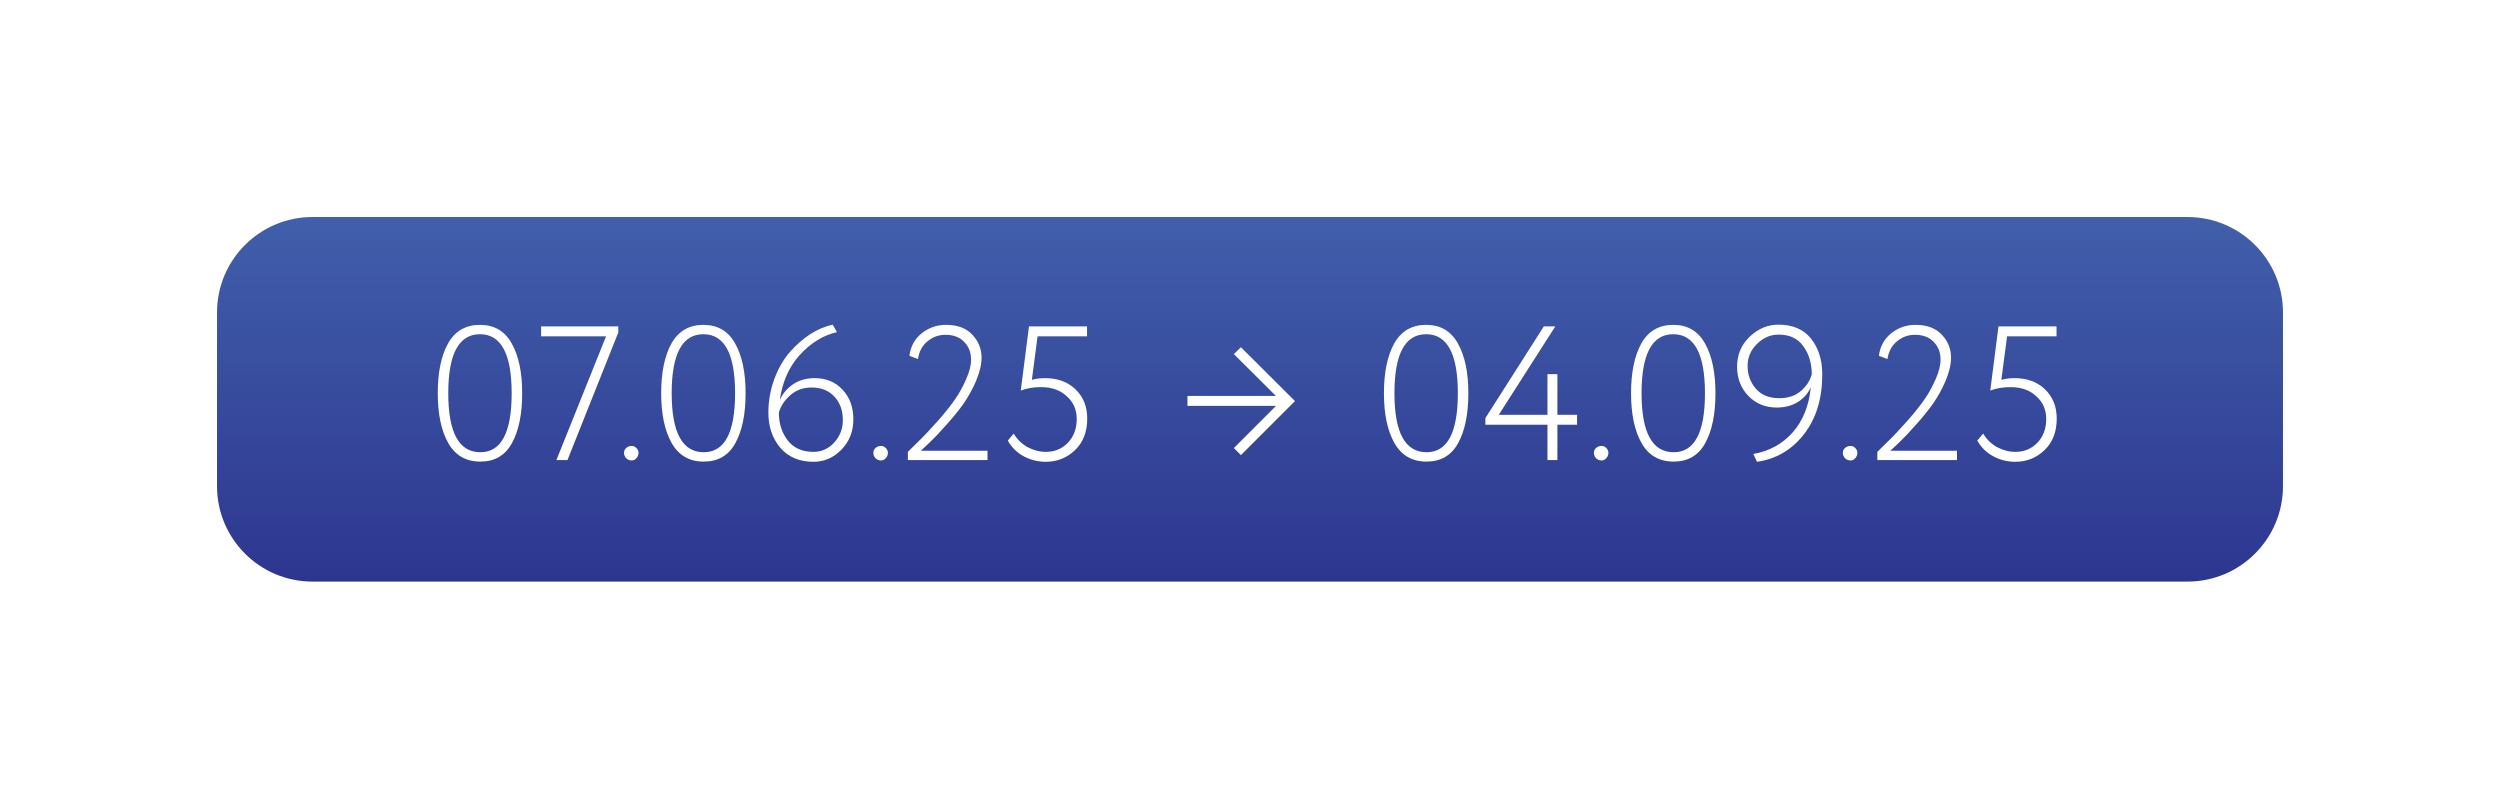 <?xml version="1.0" encoding="UTF-8"?> <svg xmlns="http://www.w3.org/2000/svg" width="288" height="92" viewBox="0 0 288 92" fill="none"><g filter="url(#filter0_d_869_24)"><path d="M25 36C25 29.925 29.925 25 36 25H252C258.075 25 263 29.925 263 36V56C263 62.075 258.075 67 252 67H36C29.925 67 25 62.075 25 56V36Z" fill="url(#paint0_linear_869_24)"></path></g><path d="M146.98 45.61L142.14 40.792L142.954 40L149.18 46.204L142.954 52.43L142.14 51.616L147.002 46.754H136.794V45.61H146.98Z" fill="white"></path><path d="M60.154 45.3C60.154 47.72 59.758 49.641 58.966 51.064C58.189 52.472 56.979 53.176 55.336 53.176C53.679 53.176 52.447 52.465 51.64 51.042C50.833 49.619 50.43 47.705 50.43 45.3C50.43 42.895 50.826 40.981 51.618 39.558C52.425 38.135 53.649 37.424 55.292 37.424C56.935 37.424 58.152 38.135 58.944 39.558C59.751 40.981 60.154 42.895 60.154 45.3ZM55.336 52.098C57.741 52.098 58.944 49.832 58.944 45.3C58.944 40.768 57.727 38.502 55.292 38.502C52.857 38.502 51.64 40.768 51.64 45.3C51.64 49.832 52.872 52.098 55.336 52.098Z" fill="white"></path><path d="M69.818 38.744H62.338V37.6H71.226V38.304L65.374 53H64.098L69.818 38.744Z" fill="white"></path><path d="M71.887 52.164C71.887 51.944 71.968 51.761 72.129 51.614C72.305 51.453 72.518 51.372 72.767 51.372C72.987 51.372 73.171 51.453 73.317 51.614C73.478 51.775 73.559 51.959 73.559 52.164C73.559 52.399 73.478 52.604 73.317 52.78C73.171 52.956 72.987 53.044 72.767 53.044C72.518 53.044 72.305 52.956 72.129 52.78C71.968 52.604 71.887 52.399 71.887 52.164Z" fill="white"></path><path d="M85.892 45.3C85.892 47.72 85.496 49.641 84.704 51.064C83.927 52.472 82.717 53.176 81.074 53.176C79.417 53.176 78.185 52.465 77.378 51.042C76.572 49.619 76.168 47.705 76.168 45.3C76.168 42.895 76.564 40.981 77.356 39.558C78.163 38.135 79.388 37.424 81.03 37.424C82.673 37.424 83.89 38.135 84.682 39.558C85.489 40.981 85.892 42.895 85.892 45.3ZM81.074 52.098C83.48 52.098 84.682 49.832 84.682 45.3C84.682 40.768 83.465 38.502 81.03 38.502C78.596 38.502 77.378 40.768 77.378 45.3C77.378 49.832 78.61 52.098 81.074 52.098Z" fill="white"></path><path d="M88.516 47.544C88.516 46.224 88.736 44.955 89.176 43.738C89.616 42.521 90.203 41.479 90.936 40.614C92.491 38.854 94.156 37.783 95.93 37.402L96.414 38.26C94.83 38.627 93.407 39.499 92.146 40.878C90.9 42.242 90.129 43.973 89.836 46.07C90.188 45.307 90.709 44.699 91.398 44.244C92.088 43.789 92.901 43.562 93.84 43.562C95.16 43.562 96.231 44.002 97.052 44.882C97.888 45.762 98.306 46.906 98.306 48.314C98.306 49.707 97.844 50.873 96.92 51.812C96.011 52.736 94.948 53.198 93.73 53.198C92.088 53.198 90.804 52.655 89.88 51.57C88.971 50.485 88.516 49.143 88.516 47.544ZM89.726 47.544C89.726 48.791 90.071 49.861 90.76 50.756C91.45 51.621 92.432 52.054 93.708 52.054C94.647 52.054 95.446 51.695 96.106 50.976C96.766 50.243 97.096 49.385 97.096 48.402C97.096 47.287 96.773 46.385 96.128 45.696C95.483 44.992 94.603 44.64 93.488 44.64C92.52 44.64 91.699 44.941 91.024 45.542C90.349 46.143 89.917 46.811 89.726 47.544Z" fill="white"></path><path d="M100.612 52.164C100.612 51.944 100.692 51.761 100.854 51.614C101.03 51.453 101.242 51.372 101.492 51.372C101.712 51.372 101.895 51.453 102.042 51.614C102.203 51.775 102.284 51.959 102.284 52.164C102.284 52.399 102.203 52.604 102.042 52.78C101.895 52.956 101.712 53.044 101.492 53.044C101.242 53.044 101.03 52.956 100.854 52.78C100.692 52.604 100.612 52.399 100.612 52.164Z" fill="white"></path><path d="M113.759 53H104.585V52.054L106.345 50.316C106.624 50.037 107.24 49.37 108.193 48.314C108.97 47.419 109.594 46.627 110.063 45.938C110.488 45.337 110.899 44.589 111.295 43.694C111.676 42.843 111.867 42.088 111.867 41.428C111.867 40.607 111.603 39.925 111.075 39.382C110.547 38.839 109.828 38.568 108.919 38.568C108.142 38.568 107.452 38.817 106.851 39.316C106.25 39.8 105.883 40.482 105.751 41.362L104.761 40.988C104.908 39.888 105.392 39.015 106.213 38.37C107.02 37.739 107.944 37.424 108.985 37.424C110.305 37.424 111.317 37.805 112.021 38.568C112.725 39.316 113.077 40.196 113.077 41.208C113.077 41.985 112.864 42.88 112.439 43.892C112.043 44.816 111.566 45.681 111.009 46.488C110.481 47.236 109.828 48.043 109.051 48.908C108.244 49.817 107.665 50.433 107.313 50.756C107.166 50.903 106.939 51.123 106.631 51.416C106.323 51.695 106.14 51.863 106.081 51.922H113.759V53Z" fill="white"></path><path d="M117.593 44.992L118.539 37.6H125.227V38.744H119.529L118.869 43.76C119.324 43.628 119.83 43.562 120.387 43.562C121.825 43.562 122.991 43.987 123.885 44.838C124.795 45.703 125.249 46.833 125.249 48.226C125.249 49.737 124.787 50.939 123.863 51.834C122.925 52.743 121.795 53.198 120.475 53.198C119.566 53.198 118.715 52.985 117.923 52.56C117.146 52.135 116.537 51.533 116.097 50.756L116.779 49.942C117.161 50.602 117.689 51.123 118.363 51.504C119.053 51.871 119.764 52.054 120.497 52.054C121.509 52.054 122.353 51.702 123.027 50.998C123.702 50.279 124.039 49.37 124.039 48.27C124.039 47.199 123.658 46.327 122.895 45.652C122.147 44.948 121.157 44.596 119.925 44.596C119.06 44.596 118.283 44.728 117.593 44.992Z" fill="white"></path><path d="M169.154 45.3C169.154 47.72 168.758 49.641 167.966 51.064C167.189 52.472 165.979 53.176 164.336 53.176C162.679 53.176 161.447 52.465 160.64 51.042C159.833 49.619 159.43 47.705 159.43 45.3C159.43 42.895 159.826 40.981 160.618 39.558C161.425 38.135 162.649 37.424 164.292 37.424C165.935 37.424 167.152 38.135 167.944 39.558C168.751 40.981 169.154 42.895 169.154 45.3ZM164.336 52.098C166.741 52.098 167.944 49.832 167.944 45.3C167.944 40.768 166.727 38.502 164.292 38.502C161.857 38.502 160.64 40.768 160.64 45.3C160.64 49.832 161.872 52.098 164.336 52.098Z" fill="white"></path><path d="M179.412 53H178.268V48.93H171.118V48.16L177.85 37.6H179.17L172.658 47.786H178.268V43.1H179.412V47.786H181.678V48.93H179.412V53Z" fill="white"></path><path d="M183.616 52.164C183.616 51.944 183.696 51.761 183.858 51.614C184.034 51.453 184.246 51.372 184.496 51.372C184.716 51.372 184.899 51.453 185.046 51.614C185.207 51.775 185.288 51.959 185.288 52.164C185.288 52.399 185.207 52.604 185.046 52.78C184.899 52.956 184.716 53.044 184.496 53.044C184.246 53.044 184.034 52.956 183.858 52.78C183.696 52.604 183.616 52.399 183.616 52.164Z" fill="white"></path><path d="M197.621 45.3C197.621 47.72 197.225 49.641 196.433 51.064C195.655 52.472 194.445 53.176 192.803 53.176C191.145 53.176 189.913 52.465 189.107 51.042C188.3 49.619 187.897 47.705 187.897 45.3C187.897 42.895 188.293 40.981 189.085 39.558C189.891 38.135 191.116 37.424 192.759 37.424C194.401 37.424 195.619 38.135 196.411 39.558C197.217 40.981 197.621 42.895 197.621 45.3ZM192.803 52.098C195.208 52.098 196.411 49.832 196.411 45.3C196.411 40.768 195.193 38.502 192.759 38.502C190.324 38.502 189.107 40.768 189.107 45.3C189.107 49.832 190.339 52.098 192.803 52.098Z" fill="white"></path><path d="M209.925 43.122C209.925 45.923 209.221 48.226 207.813 50.03C206.405 51.834 204.601 52.89 202.401 53.198L201.983 52.296C203.831 51.973 205.349 51.137 206.537 49.788C207.71 48.453 208.399 46.723 208.605 44.596C208.297 45.315 207.798 45.887 207.109 46.312C206.419 46.737 205.613 46.95 204.689 46.95C203.354 46.95 202.254 46.495 201.389 45.586C200.538 44.691 200.113 43.577 200.113 42.242C200.113 40.863 200.597 39.712 201.565 38.788C202.533 37.864 203.633 37.402 204.865 37.402C206.522 37.402 207.776 37.937 208.627 39.008C209.492 40.093 209.925 41.465 209.925 43.122ZM208.715 43.122C208.715 41.861 208.392 40.783 207.747 39.888C207.116 38.993 206.17 38.546 204.909 38.546C203.955 38.546 203.119 38.905 202.401 39.624C201.682 40.328 201.323 41.171 201.323 42.154C201.323 43.181 201.645 44.061 202.291 44.794C202.921 45.513 203.816 45.872 204.975 45.872C205.987 45.872 206.808 45.601 207.439 45.058C208.084 44.515 208.509 43.87 208.715 43.122Z" fill="white"></path><path d="M212.297 52.164C212.297 51.944 212.378 51.761 212.539 51.614C212.715 51.453 212.928 51.372 213.177 51.372C213.397 51.372 213.581 51.453 213.727 51.614C213.889 51.775 213.969 51.959 213.969 52.164C213.969 52.399 213.889 52.604 213.727 52.78C213.581 52.956 213.397 53.044 213.177 53.044C212.928 53.044 212.715 52.956 212.539 52.78C212.378 52.604 212.297 52.399 212.297 52.164Z" fill="white"></path><path d="M225.444 53H216.27V52.054L218.03 50.316C218.309 50.037 218.925 49.37 219.878 48.314C220.656 47.419 221.279 46.627 221.748 45.938C222.174 45.337 222.584 44.589 222.98 43.694C223.362 42.843 223.552 42.088 223.552 41.428C223.552 40.607 223.288 39.925 222.76 39.382C222.232 38.839 221.514 38.568 220.604 38.568C219.827 38.568 219.138 38.817 218.536 39.316C217.935 39.8 217.568 40.482 217.436 41.362L216.446 40.988C216.593 39.888 217.077 39.015 217.898 38.37C218.705 37.739 219.629 37.424 220.67 37.424C221.99 37.424 223.002 37.805 223.706 38.568C224.41 39.316 224.762 40.196 224.762 41.208C224.762 41.985 224.55 42.88 224.124 43.892C223.728 44.816 223.252 45.681 222.694 46.488C222.166 47.236 221.514 48.043 220.736 48.908C219.93 49.817 219.35 50.433 218.998 50.756C218.852 50.903 218.624 51.123 218.316 51.416C218.008 51.695 217.825 51.863 217.766 51.922H225.444V53Z" fill="white"></path><path d="M229.279 44.992L230.225 37.6H236.913V38.744H231.215L230.555 43.76C231.01 43.628 231.516 43.562 232.073 43.562C233.51 43.562 234.676 43.987 235.571 44.838C236.48 45.703 236.935 46.833 236.935 48.226C236.935 49.737 236.473 50.939 235.549 51.834C234.61 52.743 233.481 53.198 232.161 53.198C231.252 53.198 230.401 52.985 229.609 52.56C228.832 52.135 228.223 51.533 227.783 50.756L228.465 49.942C228.846 50.602 229.374 51.123 230.049 51.504C230.738 51.871 231.45 52.054 232.183 52.054C233.195 52.054 234.038 51.702 234.713 50.998C235.388 50.279 235.725 49.37 235.725 48.27C235.725 47.199 235.344 46.327 234.581 45.652C233.833 44.948 232.843 44.596 231.611 44.596C230.746 44.596 229.968 44.728 229.279 44.992Z" fill="white"></path><defs><filter id="filter0_d_869_24" x="0" y="0" width="288" height="92" filterUnits="userSpaceOnUse" color-interpolation-filters="sRGB"><feFlood flood-opacity="0" result="BackgroundImageFix"></feFlood><feColorMatrix in="SourceAlpha" type="matrix" values="0 0 0 0 0 0 0 0 0 0 0 0 0 0 0 0 0 0 127 0" result="hardAlpha"></feColorMatrix><feOffset></feOffset><feGaussianBlur stdDeviation="12.5"></feGaussianBlur><feColorMatrix type="matrix" values="0 0 0 0 0.357 0 0 0 0 0.494 0 0 0 0 0.847 0 0 0 0.55 0"></feColorMatrix><feBlend mode="normal" in2="BackgroundImageFix" result="effect1_dropShadow_869_24"></feBlend><feBlend mode="normal" in="SourceGraphic" in2="effect1_dropShadow_869_24" result="shape"></feBlend></filter><linearGradient id="paint0_linear_869_24" x1="144" y1="25" x2="144" y2="67" gradientUnits="userSpaceOnUse"><stop stop-color="#415FAB"></stop><stop offset="1" stop-color="#2D368F"></stop></linearGradient></defs></svg> 
